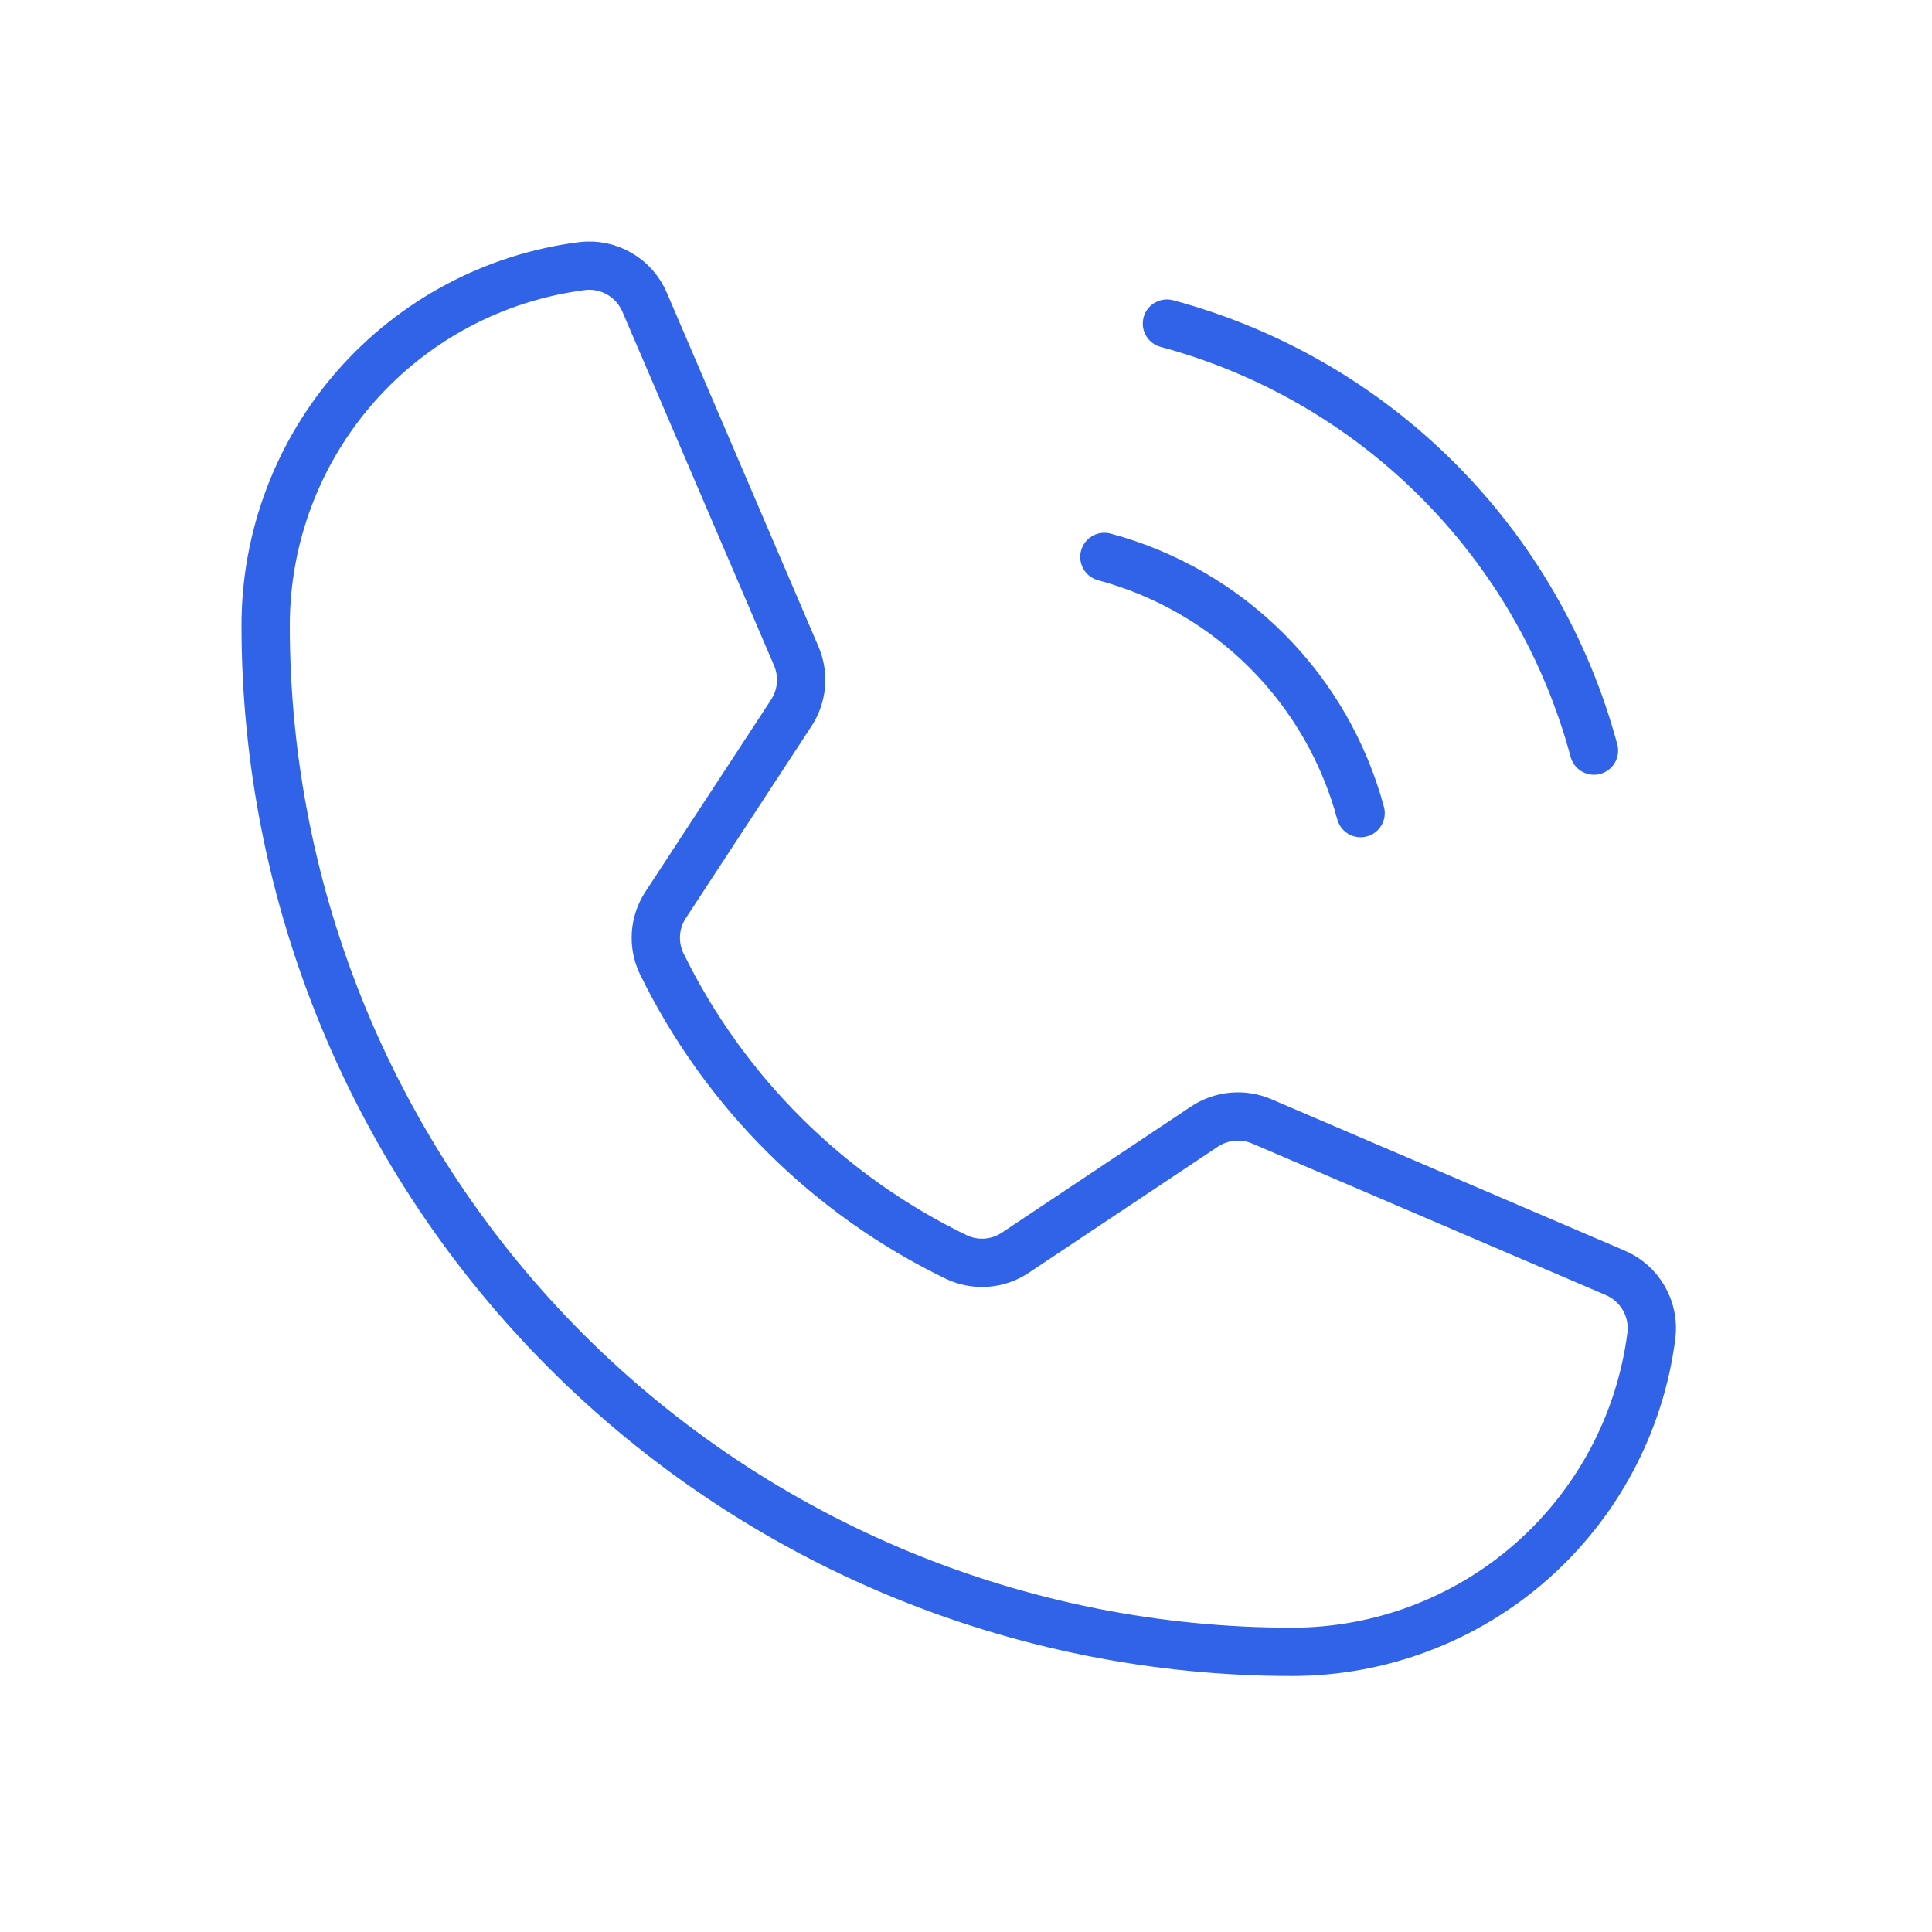 <svg width="80" height="80" viewBox="0 0 80 80" fill="none" xmlns="http://www.w3.org/2000/svg">
<path d="M48.32 13.399C52.558 14.539 56.423 16.772 59.526 19.875C62.629 22.979 64.863 26.843 66.002 31.081" stroke="#3063E8" stroke-width="2" stroke-linecap="round" stroke-linejoin="round"/>
<path d="M45.73 23.061C48.273 23.744 50.592 25.084 52.454 26.946C54.316 28.808 55.656 31.127 56.34 33.67" stroke="#3063E8" stroke-width="2" stroke-linecap="round" stroke-linejoin="round"/>
<path d="M27.399 39.904C29.992 45.205 34.29 49.483 39.603 52.053C39.992 52.237 40.422 52.316 40.851 52.284C41.28 52.252 41.693 52.108 42.05 51.867L49.873 46.65C50.219 46.42 50.617 46.279 51.031 46.241C51.446 46.203 51.863 46.269 52.245 46.432L66.882 52.705C67.379 52.916 67.794 53.284 68.064 53.751C68.335 54.219 68.446 54.762 68.381 55.298C67.918 58.918 66.152 62.245 63.413 64.657C60.674 67.068 57.15 68.399 53.5 68.399C42.228 68.399 31.418 63.921 23.448 55.951C15.478 47.981 11 37.171 11 25.899C11 22.25 12.331 18.725 14.742 15.986C17.154 13.247 20.481 11.481 24.101 11.018C24.637 10.953 25.18 11.064 25.648 11.335C26.115 11.605 26.482 12.02 26.694 12.518L32.972 27.167C33.134 27.546 33.2 27.959 33.164 28.37C33.129 28.78 32.992 29.176 32.766 29.521L27.567 37.464C27.33 37.822 27.191 38.234 27.161 38.662C27.132 39.089 27.213 39.517 27.399 39.904V39.904Z" stroke="#3063E8" stroke-width="2" stroke-linecap="round" stroke-linejoin="round"/>
</svg>
